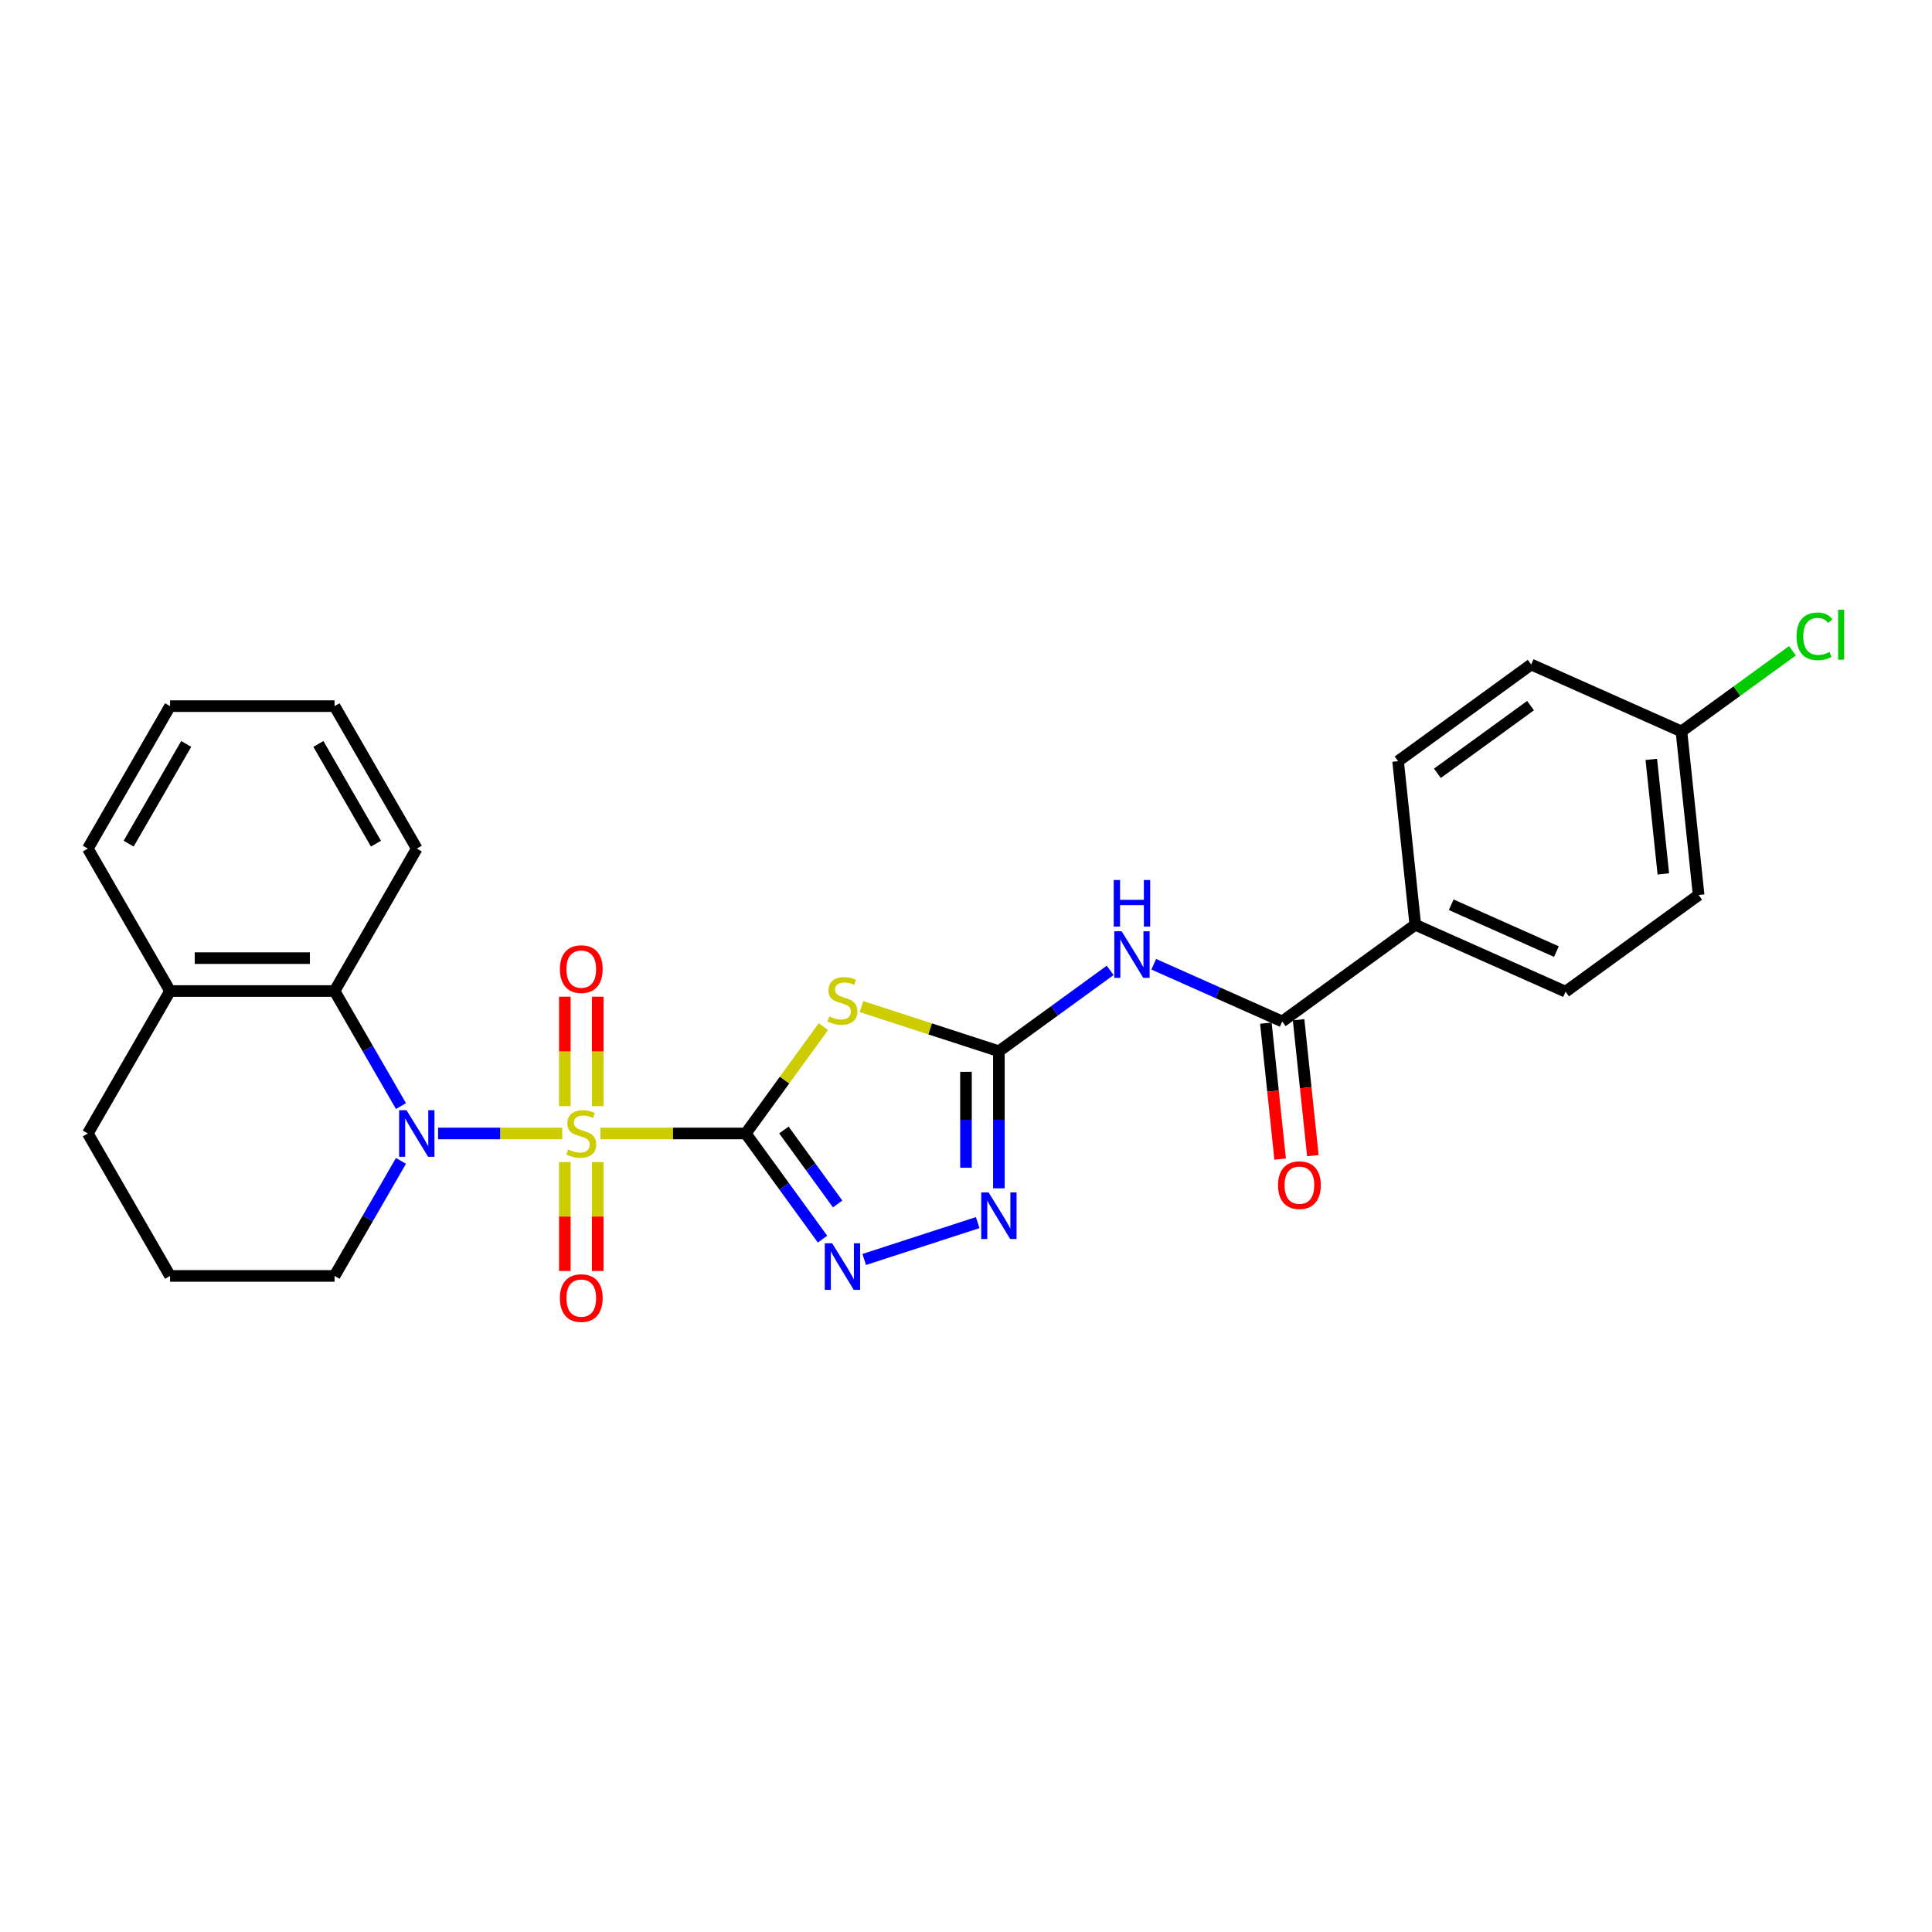 <?xml version='1.0' encoding='iso-8859-1'?>
<svg version='1.1' baseProfile='full'
              xmlns='http://www.w3.org/2000/svg'
                      xmlns:rdkit='http://www.rdkit.org/xml'
                      xmlns:xlink='http://www.w3.org/1999/xlink'
                  xml:space='preserve'
width='1000px' height='1000px' viewBox='0 0 1000 1000'>
<!-- END OF HEADER -->
<rect style='opacity:1.0;fill:#FFFFFF;stroke:none' width='1000' height='1000' x='0' y='0'> </rect>
<path class='bond-0' d='M 310.727,586.687 L 348.366,586.687' style='fill:none;fill-rule:evenodd;stroke:#CCCC00;stroke-width:6px;stroke-linecap:butt;stroke-linejoin:miter;stroke-opacity:1' />
<path class='bond-0' d='M 348.366,586.687 L 386.006,586.687' style='fill:none;fill-rule:evenodd;stroke:#000000;stroke-width:6px;stroke-linecap:butt;stroke-linejoin:miter;stroke-opacity:1' />
<path class='bond-1' d='M 291.009,586.687 L 258.883,586.687' style='fill:none;fill-rule:evenodd;stroke:#CCCC00;stroke-width:6px;stroke-linecap:butt;stroke-linejoin:miter;stroke-opacity:1' />
<path class='bond-1' d='M 258.883,586.687 L 226.756,586.687' style='fill:none;fill-rule:evenodd;stroke:#0000FF;stroke-width:6px;stroke-linecap:butt;stroke-linejoin:miter;stroke-opacity:1' />
<path class='bond-9' d='M 309.382,572.537 L 309.382,544.214' style='fill:none;fill-rule:evenodd;stroke:#CCCC00;stroke-width:6px;stroke-linecap:butt;stroke-linejoin:miter;stroke-opacity:1' />
<path class='bond-9' d='M 309.382,544.214 L 309.382,515.89' style='fill:none;fill-rule:evenodd;stroke:#FF0000;stroke-width:6px;stroke-linecap:butt;stroke-linejoin:miter;stroke-opacity:1' />
<path class='bond-9' d='M 292.354,572.537 L 292.354,544.214' style='fill:none;fill-rule:evenodd;stroke:#CCCC00;stroke-width:6px;stroke-linecap:butt;stroke-linejoin:miter;stroke-opacity:1' />
<path class='bond-9' d='M 292.354,544.214 L 292.354,515.89' style='fill:none;fill-rule:evenodd;stroke:#FF0000;stroke-width:6px;stroke-linecap:butt;stroke-linejoin:miter;stroke-opacity:1' />
<path class='bond-10' d='M 292.354,601.484 L 292.354,629.679' style='fill:none;fill-rule:evenodd;stroke:#CCCC00;stroke-width:6px;stroke-linecap:butt;stroke-linejoin:miter;stroke-opacity:1' />
<path class='bond-10' d='M 292.354,629.679 L 292.354,657.874' style='fill:none;fill-rule:evenodd;stroke:#FF0000;stroke-width:6px;stroke-linecap:butt;stroke-linejoin:miter;stroke-opacity:1' />
<path class='bond-10' d='M 309.382,601.484 L 309.382,629.679' style='fill:none;fill-rule:evenodd;stroke:#CCCC00;stroke-width:6px;stroke-linecap:butt;stroke-linejoin:miter;stroke-opacity:1' />
<path class='bond-10' d='M 309.382,629.679 L 309.382,657.874' style='fill:none;fill-rule:evenodd;stroke:#FF0000;stroke-width:6px;stroke-linecap:butt;stroke-linejoin:miter;stroke-opacity:1' />
<path class='bond-2' d='M 386.006,586.687 L 406.098,559.033' style='fill:none;fill-rule:evenodd;stroke:#000000;stroke-width:6px;stroke-linecap:butt;stroke-linejoin:miter;stroke-opacity:1' />
<path class='bond-2' d='M 406.098,559.033 L 426.19,531.379' style='fill:none;fill-rule:evenodd;stroke:#CCCC00;stroke-width:6px;stroke-linecap:butt;stroke-linejoin:miter;stroke-opacity:1' />
<path class='bond-4' d='M 386.006,586.687 L 405.875,614.034' style='fill:none;fill-rule:evenodd;stroke:#000000;stroke-width:6px;stroke-linecap:butt;stroke-linejoin:miter;stroke-opacity:1' />
<path class='bond-4' d='M 405.875,614.034 L 425.743,641.381' style='fill:none;fill-rule:evenodd;stroke:#0000FF;stroke-width:6px;stroke-linecap:butt;stroke-linejoin:miter;stroke-opacity:1' />
<path class='bond-4' d='M 405.742,584.882 L 419.65,604.025' style='fill:none;fill-rule:evenodd;stroke:#000000;stroke-width:6px;stroke-linecap:butt;stroke-linejoin:miter;stroke-opacity:1' />
<path class='bond-4' d='M 419.65,604.025 L 433.558,623.168' style='fill:none;fill-rule:evenodd;stroke:#0000FF;stroke-width:6px;stroke-linecap:butt;stroke-linejoin:miter;stroke-opacity:1' />
<path class='bond-8' d='M 207.541,572.503 L 190.351,542.729' style='fill:none;fill-rule:evenodd;stroke:#0000FF;stroke-width:6px;stroke-linecap:butt;stroke-linejoin:miter;stroke-opacity:1' />
<path class='bond-8' d='M 190.351,542.729 L 173.161,512.955' style='fill:none;fill-rule:evenodd;stroke:#000000;stroke-width:6px;stroke-linecap:butt;stroke-linejoin:miter;stroke-opacity:1' />
<path class='bond-16' d='M 207.541,600.871 L 190.351,630.645' style='fill:none;fill-rule:evenodd;stroke:#0000FF;stroke-width:6px;stroke-linecap:butt;stroke-linejoin:miter;stroke-opacity:1' />
<path class='bond-16' d='M 190.351,630.645 L 173.161,660.418' style='fill:none;fill-rule:evenodd;stroke:#000000;stroke-width:6px;stroke-linecap:butt;stroke-linejoin:miter;stroke-opacity:1' />
<path class='bond-3' d='M 445.908,521.012 L 481.464,532.565' style='fill:none;fill-rule:evenodd;stroke:#CCCC00;stroke-width:6px;stroke-linecap:butt;stroke-linejoin:miter;stroke-opacity:1' />
<path class='bond-3' d='M 481.464,532.565 L 517.02,544.118' style='fill:none;fill-rule:evenodd;stroke:#000000;stroke-width:6px;stroke-linecap:butt;stroke-linejoin:miter;stroke-opacity:1' />
<path class='bond-5' d='M 517.02,544.118 L 545.822,523.191' style='fill:none;fill-rule:evenodd;stroke:#000000;stroke-width:6px;stroke-linecap:butt;stroke-linejoin:miter;stroke-opacity:1' />
<path class='bond-5' d='M 545.822,523.191 L 574.625,502.265' style='fill:none;fill-rule:evenodd;stroke:#0000FF;stroke-width:6px;stroke-linecap:butt;stroke-linejoin:miter;stroke-opacity:1' />
<path class='bond-27' d='M 517.02,544.118 L 517.02,579.595' style='fill:none;fill-rule:evenodd;stroke:#000000;stroke-width:6px;stroke-linecap:butt;stroke-linejoin:miter;stroke-opacity:1' />
<path class='bond-27' d='M 517.02,579.595 L 517.02,615.072' style='fill:none;fill-rule:evenodd;stroke:#0000FF;stroke-width:6px;stroke-linecap:butt;stroke-linejoin:miter;stroke-opacity:1' />
<path class='bond-27' d='M 499.992,554.761 L 499.992,579.595' style='fill:none;fill-rule:evenodd;stroke:#000000;stroke-width:6px;stroke-linecap:butt;stroke-linejoin:miter;stroke-opacity:1' />
<path class='bond-27' d='M 499.992,579.595 L 499.992,604.429' style='fill:none;fill-rule:evenodd;stroke:#0000FF;stroke-width:6px;stroke-linecap:butt;stroke-linejoin:miter;stroke-opacity:1' />
<path class='bond-6' d='M 447.321,651.902 L 506.044,632.822' style='fill:none;fill-rule:evenodd;stroke:#0000FF;stroke-width:6px;stroke-linecap:butt;stroke-linejoin:miter;stroke-opacity:1' />
<path class='bond-7' d='M 597.17,499.094 L 630.422,513.899' style='fill:none;fill-rule:evenodd;stroke:#0000FF;stroke-width:6px;stroke-linecap:butt;stroke-linejoin:miter;stroke-opacity:1' />
<path class='bond-7' d='M 630.422,513.899 L 663.675,528.704' style='fill:none;fill-rule:evenodd;stroke:#000000;stroke-width:6px;stroke-linecap:butt;stroke-linejoin:miter;stroke-opacity:1' />
<path class='bond-11' d='M 663.675,528.704 L 732.553,478.661' style='fill:none;fill-rule:evenodd;stroke:#000000;stroke-width:6px;stroke-linecap:butt;stroke-linejoin:miter;stroke-opacity:1' />
<path class='bond-12' d='M 655.208,529.594 L 658.905,564.769' style='fill:none;fill-rule:evenodd;stroke:#000000;stroke-width:6px;stroke-linecap:butt;stroke-linejoin:miter;stroke-opacity:1' />
<path class='bond-12' d='M 658.905,564.769 L 662.602,599.945' style='fill:none;fill-rule:evenodd;stroke:#FF0000;stroke-width:6px;stroke-linecap:butt;stroke-linejoin:miter;stroke-opacity:1' />
<path class='bond-12' d='M 672.142,527.814 L 675.839,562.99' style='fill:none;fill-rule:evenodd;stroke:#000000;stroke-width:6px;stroke-linecap:butt;stroke-linejoin:miter;stroke-opacity:1' />
<path class='bond-12' d='M 675.839,562.99 L 679.536,598.165' style='fill:none;fill-rule:evenodd;stroke:#FF0000;stroke-width:6px;stroke-linecap:butt;stroke-linejoin:miter;stroke-opacity:1' />
<path class='bond-13' d='M 173.161,512.955 L 88.023,512.955' style='fill:none;fill-rule:evenodd;stroke:#000000;stroke-width:6px;stroke-linecap:butt;stroke-linejoin:miter;stroke-opacity:1' />
<path class='bond-13' d='M 160.391,495.928 L 100.794,495.928' style='fill:none;fill-rule:evenodd;stroke:#000000;stroke-width:6px;stroke-linecap:butt;stroke-linejoin:miter;stroke-opacity:1' />
<path class='bond-21' d='M 173.161,512.955 L 215.73,439.224' style='fill:none;fill-rule:evenodd;stroke:#000000;stroke-width:6px;stroke-linecap:butt;stroke-linejoin:miter;stroke-opacity:1' />
<path class='bond-14' d='M 732.553,478.661 L 810.33,513.29' style='fill:none;fill-rule:evenodd;stroke:#000000;stroke-width:6px;stroke-linecap:butt;stroke-linejoin:miter;stroke-opacity:1' />
<path class='bond-14' d='M 751.145,468.3 L 805.589,492.54' style='fill:none;fill-rule:evenodd;stroke:#000000;stroke-width:6px;stroke-linecap:butt;stroke-linejoin:miter;stroke-opacity:1' />
<path class='bond-15' d='M 732.553,478.661 L 723.653,393.99' style='fill:none;fill-rule:evenodd;stroke:#000000;stroke-width:6px;stroke-linecap:butt;stroke-linejoin:miter;stroke-opacity:1' />
<path class='bond-24' d='M 88.023,512.955 L 45.455,439.224' style='fill:none;fill-rule:evenodd;stroke:#000000;stroke-width:6px;stroke-linecap:butt;stroke-linejoin:miter;stroke-opacity:1' />
<path class='bond-28' d='M 88.023,512.955 L 45.455,586.687' style='fill:none;fill-rule:evenodd;stroke:#000000;stroke-width:6px;stroke-linecap:butt;stroke-linejoin:miter;stroke-opacity:1' />
<path class='bond-19' d='M 810.33,513.29 L 879.208,463.247' style='fill:none;fill-rule:evenodd;stroke:#000000;stroke-width:6px;stroke-linecap:butt;stroke-linejoin:miter;stroke-opacity:1' />
<path class='bond-18' d='M 723.653,393.99 L 792.531,343.947' style='fill:none;fill-rule:evenodd;stroke:#000000;stroke-width:6px;stroke-linecap:butt;stroke-linejoin:miter;stroke-opacity:1' />
<path class='bond-18' d='M 743.994,400.259 L 792.208,365.229' style='fill:none;fill-rule:evenodd;stroke:#000000;stroke-width:6px;stroke-linecap:butt;stroke-linejoin:miter;stroke-opacity:1' />
<path class='bond-22' d='M 173.161,660.418 L 88.023,660.418' style='fill:none;fill-rule:evenodd;stroke:#000000;stroke-width:6px;stroke-linecap:butt;stroke-linejoin:miter;stroke-opacity:1' />
<path class='bond-17' d='M 870.309,378.576 L 792.531,343.947' style='fill:none;fill-rule:evenodd;stroke:#000000;stroke-width:6px;stroke-linecap:butt;stroke-linejoin:miter;stroke-opacity:1' />
<path class='bond-20' d='M 870.309,378.576 L 899.035,357.705' style='fill:none;fill-rule:evenodd;stroke:#000000;stroke-width:6px;stroke-linecap:butt;stroke-linejoin:miter;stroke-opacity:1' />
<path class='bond-20' d='M 899.035,357.705 L 927.761,336.834' style='fill:none;fill-rule:evenodd;stroke:#00CC00;stroke-width:6px;stroke-linecap:butt;stroke-linejoin:miter;stroke-opacity:1' />
<path class='bond-30' d='M 870.309,378.576 L 879.208,463.247' style='fill:none;fill-rule:evenodd;stroke:#000000;stroke-width:6px;stroke-linecap:butt;stroke-linejoin:miter;stroke-opacity:1' />
<path class='bond-30' d='M 854.709,393.056 L 860.939,452.326' style='fill:none;fill-rule:evenodd;stroke:#000000;stroke-width:6px;stroke-linecap:butt;stroke-linejoin:miter;stroke-opacity:1' />
<path class='bond-25' d='M 215.73,439.224 L 173.161,365.492' style='fill:none;fill-rule:evenodd;stroke:#000000;stroke-width:6px;stroke-linecap:butt;stroke-linejoin:miter;stroke-opacity:1' />
<path class='bond-25' d='M 194.599,436.678 L 164.8,385.066' style='fill:none;fill-rule:evenodd;stroke:#000000;stroke-width:6px;stroke-linecap:butt;stroke-linejoin:miter;stroke-opacity:1' />
<path class='bond-23' d='M 88.023,660.418 L 45.455,586.687' style='fill:none;fill-rule:evenodd;stroke:#000000;stroke-width:6px;stroke-linecap:butt;stroke-linejoin:miter;stroke-opacity:1' />
<path class='bond-29' d='M 45.455,439.224 L 88.023,365.492' style='fill:none;fill-rule:evenodd;stroke:#000000;stroke-width:6px;stroke-linecap:butt;stroke-linejoin:miter;stroke-opacity:1' />
<path class='bond-29' d='M 66.586,436.678 L 96.384,385.066' style='fill:none;fill-rule:evenodd;stroke:#000000;stroke-width:6px;stroke-linecap:butt;stroke-linejoin:miter;stroke-opacity:1' />
<path class='bond-26' d='M 173.161,365.492 L 88.023,365.492' style='fill:none;fill-rule:evenodd;stroke:#000000;stroke-width:6px;stroke-linecap:butt;stroke-linejoin:miter;stroke-opacity:1' />
<path  class='atom-0' d='M 294.057 594.962
Q 294.329 595.064, 295.453 595.541
Q 296.577 596.018, 297.803 596.325
Q 299.063 596.597, 300.289 596.597
Q 302.571 596.597, 303.899 595.507
Q 305.227 594.383, 305.227 592.442
Q 305.227 591.114, 304.546 590.297
Q 303.899 589.479, 302.877 589.037
Q 301.856 588.594, 300.153 588.083
Q 298.007 587.436, 296.713 586.823
Q 295.453 586.21, 294.534 584.916
Q 293.648 583.622, 293.648 581.442
Q 293.648 578.412, 295.692 576.538
Q 297.769 574.665, 301.856 574.665
Q 304.648 574.665, 307.815 575.994
L 307.032 578.616
Q 304.137 577.424, 301.958 577.424
Q 299.608 577.424, 298.314 578.412
Q 297.02 579.365, 297.054 581.034
Q 297.054 582.328, 297.701 583.111
Q 298.382 583.894, 299.336 584.337
Q 300.323 584.78, 301.958 585.291
Q 304.137 585.972, 305.431 586.653
Q 306.726 587.334, 307.645 588.73
Q 308.599 590.092, 308.599 592.442
Q 308.599 595.78, 306.351 597.585
Q 304.137 599.355, 300.425 599.355
Q 298.28 599.355, 296.645 598.879
Q 295.045 598.436, 293.138 597.653
L 294.057 594.962
' fill='#CCCC00'/>
<path  class='atom-2' d='M 210.401 574.631
L 218.301 587.402
Q 219.085 588.662, 220.345 590.944
Q 221.605 593.225, 221.673 593.362
L 221.673 574.631
L 224.874 574.631
L 224.874 598.742
L 221.571 598.742
L 213.091 584.78
Q 212.103 583.145, 211.048 581.272
Q 210.026 579.399, 209.719 578.82
L 209.719 598.742
L 206.586 598.742
L 206.586 574.631
L 210.401 574.631
' fill='#0000FF'/>
<path  class='atom-3' d='M 429.238 526.084
Q 429.51 526.187, 430.634 526.663
Q 431.758 527.14, 432.984 527.447
Q 434.244 527.719, 435.47 527.719
Q 437.751 527.719, 439.08 526.629
Q 440.408 525.505, 440.408 523.564
Q 440.408 522.236, 439.727 521.419
Q 439.08 520.601, 438.058 520.159
Q 437.036 519.716, 435.333 519.205
Q 433.188 518.558, 431.894 517.945
Q 430.634 517.332, 429.714 516.038
Q 428.829 514.744, 428.829 512.564
Q 428.829 509.534, 430.872 507.661
Q 432.95 505.787, 437.036 505.787
Q 439.829 505.787, 442.996 507.116
L 442.213 509.738
Q 439.318 508.546, 437.138 508.546
Q 434.789 508.546, 433.495 509.534
Q 432.2 510.487, 432.234 512.156
Q 432.234 513.45, 432.882 514.233
Q 433.563 515.016, 434.516 515.459
Q 435.504 515.902, 437.138 516.413
Q 439.318 517.094, 440.612 517.775
Q 441.906 518.456, 442.826 519.852
Q 443.779 521.214, 443.779 523.564
Q 443.779 526.902, 441.532 528.707
Q 439.318 530.477, 435.606 530.477
Q 433.46 530.477, 431.826 530.001
Q 430.225 529.558, 428.318 528.775
L 429.238 526.084
' fill='#CCCC00'/>
<path  class='atom-5' d='M 430.719 643.509
L 438.62 656.28
Q 439.403 657.54, 440.663 659.822
Q 441.923 662.103, 441.991 662.24
L 441.991 643.509
L 445.192 643.509
L 445.192 667.62
L 441.889 667.62
L 433.409 653.658
Q 432.422 652.023, 431.366 650.15
Q 430.344 648.277, 430.038 647.698
L 430.038 667.62
L 426.905 667.62
L 426.905 643.509
L 430.719 643.509
' fill='#0000FF'/>
<path  class='atom-6' d='M 580.568 482.02
L 588.469 494.79
Q 589.252 496.05, 590.512 498.332
Q 591.772 500.614, 591.84 500.75
L 591.84 482.02
L 595.041 482.02
L 595.041 506.131
L 591.738 506.131
L 583.258 492.168
Q 582.271 490.533, 581.215 488.66
Q 580.193 486.787, 579.887 486.208
L 579.887 506.131
L 576.754 506.131
L 576.754 482.02
L 580.568 482.02
' fill='#0000FF'/>
<path  class='atom-6' d='M 576.464 455.498
L 579.734 455.498
L 579.734 465.748
L 592.061 465.748
L 592.061 455.498
L 595.331 455.498
L 595.331 479.609
L 592.061 479.609
L 592.061 468.473
L 579.734 468.473
L 579.734 479.609
L 576.464 479.609
L 576.464 455.498
' fill='#0000FF'/>
<path  class='atom-7' d='M 511.69 617.2
L 519.591 629.971
Q 520.374 631.231, 521.634 633.513
Q 522.894 635.794, 522.962 635.931
L 522.962 617.2
L 526.163 617.2
L 526.163 641.311
L 522.86 641.311
L 514.38 627.349
Q 513.393 625.714, 512.337 623.841
Q 511.315 621.968, 511.009 621.389
L 511.009 641.311
L 507.876 641.311
L 507.876 617.2
L 511.69 617.2
' fill='#0000FF'/>
<path  class='atom-10' d='M 289.8 501.617
Q 289.8 495.828, 292.661 492.593
Q 295.521 489.357, 300.868 489.357
Q 306.215 489.357, 309.075 492.593
Q 311.936 495.828, 311.936 501.617
Q 311.936 507.475, 309.041 510.812
Q 306.147 514.115, 300.868 514.115
Q 295.555 514.115, 292.661 510.812
Q 289.8 507.509, 289.8 501.617
M 300.868 511.391
Q 304.546 511.391, 306.521 508.939
Q 308.53 506.453, 308.53 501.617
Q 308.53 496.884, 306.521 494.5
Q 304.546 492.082, 300.868 492.082
Q 297.19 492.082, 295.181 494.466
Q 293.206 496.849, 293.206 501.617
Q 293.206 506.487, 295.181 508.939
Q 297.19 511.391, 300.868 511.391
' fill='#FF0000'/>
<path  class='atom-11' d='M 289.8 671.893
Q 289.8 666.103, 292.661 662.868
Q 295.521 659.633, 300.868 659.633
Q 306.215 659.633, 309.075 662.868
Q 311.936 666.103, 311.936 671.893
Q 311.936 677.75, 309.041 681.088
Q 306.147 684.391, 300.868 684.391
Q 295.555 684.391, 292.661 681.088
Q 289.8 677.784, 289.8 671.893
M 300.868 681.667
Q 304.546 681.667, 306.521 679.215
Q 308.53 676.729, 308.53 671.893
Q 308.53 667.159, 306.521 664.775
Q 304.546 662.357, 300.868 662.357
Q 297.19 662.357, 295.181 664.741
Q 293.206 667.125, 293.206 671.893
Q 293.206 676.763, 295.181 679.215
Q 297.19 681.667, 300.868 681.667
' fill='#FF0000'/>
<path  class='atom-13' d='M 661.506 613.443
Q 661.506 607.654, 664.367 604.419
Q 667.227 601.184, 672.574 601.184
Q 677.921 601.184, 680.781 604.419
Q 683.642 607.654, 683.642 613.443
Q 683.642 619.301, 680.747 622.638
Q 677.853 625.942, 672.574 625.942
Q 667.261 625.942, 664.367 622.638
Q 661.506 619.335, 661.506 613.443
M 672.574 623.217
Q 676.252 623.217, 678.227 620.765
Q 680.237 618.279, 680.237 613.443
Q 680.237 608.71, 678.227 606.326
Q 676.252 603.908, 672.574 603.908
Q 668.896 603.908, 666.887 606.292
Q 664.912 608.676, 664.912 613.443
Q 664.912 618.313, 666.887 620.765
Q 668.896 623.217, 672.574 623.217
' fill='#FF0000'/>
<path  class='atom-21' d='M 929.89 329.367
Q 929.89 323.373, 932.682 320.24
Q 935.509 317.073, 940.855 317.073
Q 945.827 317.073, 948.484 320.581
L 946.236 322.42
Q 944.295 319.866, 940.855 319.866
Q 937.211 319.866, 935.27 322.318
Q 933.363 324.736, 933.363 329.367
Q 933.363 334.135, 935.338 336.587
Q 937.348 339.039, 941.23 339.039
Q 943.886 339.039, 946.985 337.438
L 947.939 339.992
Q 946.679 340.81, 944.772 341.286
Q 942.865 341.763, 940.753 341.763
Q 935.509 341.763, 932.682 338.562
Q 929.89 335.361, 929.89 329.367
' fill='#00CC00'/>
<path  class='atom-21' d='M 951.412 315.609
L 954.545 315.609
L 954.545 341.457
L 951.412 341.457
L 951.412 315.609
' fill='#00CC00'/>
</svg>
